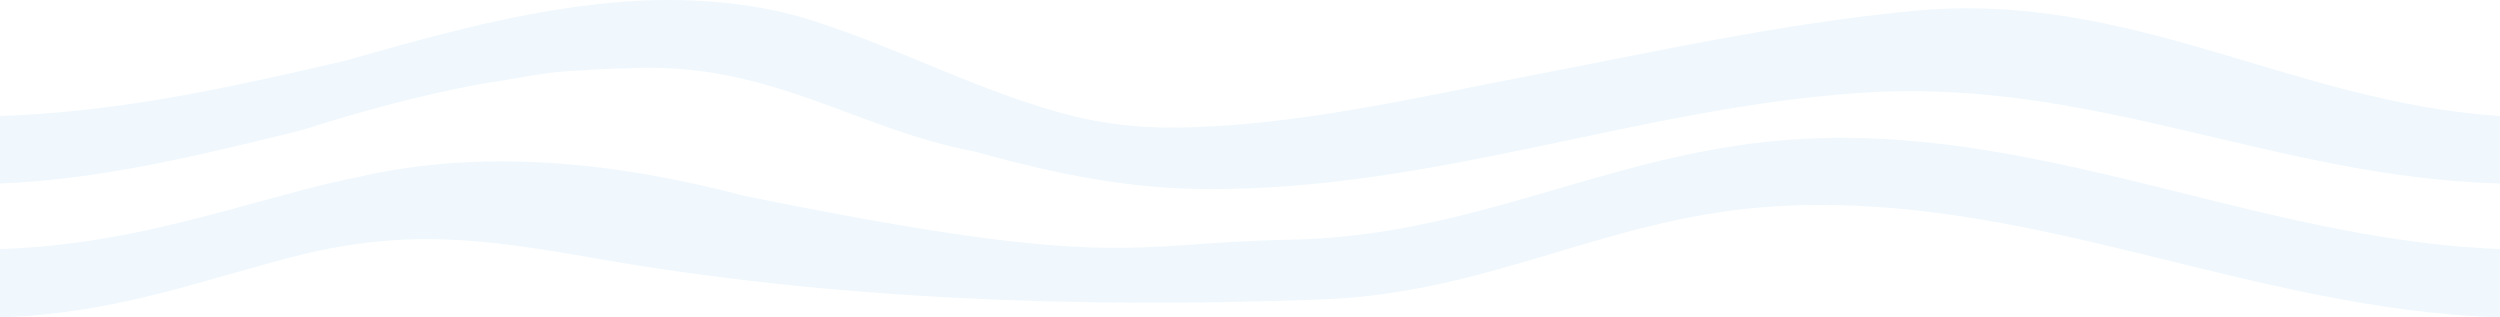 <svg width="780" height="99" viewBox="0 0 780 99" fill="none" xmlns="http://www.w3.org/2000/svg">
<path d="M597.003 3.388C555.489 7.367 515.629 16.273 476.145 23.848C442.181 30.362 403.186 39.544 366.314 39.8C360.584 39.841 355.173 39.527 350.022 38.931C344.871 38.335 339.979 37.453 335.284 36.349C305.759 28.836 282.36 15.704 254.279 6.676C237.119 0.931 216.838 -0.711 198.638 0.263C194.102 0.512 189.563 0.917 185.053 1.442C157.982 4.604 131.938 12.086 107.551 18.972C102.578 20.12 97.627 21.265 92.671 22.386C62.932 29.108 32.844 35.064 0 36.195V57.255C26.468 56.216 52.374 50.713 78.188 44.516C83.349 43.275 88.51 42.008 93.668 40.744C106.91 36.536 121.133 32.458 135.82 29.132C140.715 28.025 145.663 26.999 150.642 26.079C160.682 24.737 170.043 22.274 180.753 22.035C185.788 21.636 190.813 21.391 195.815 21.323C240.243 18.989 266.76 40.331 304.263 47.323C308.058 48.383 311.862 49.405 315.692 50.379C334.844 55.252 354.658 58.884 376.455 58.996C447.747 59.367 510.5 33.766 580.287 28.986C653.016 24.004 709.142 55.32 780 57.252V36.192C714.964 31.96 664.863 -3.113 597.003 3.388Z" fill="#9CD4F3" fill-opacity="0.15"/>
<path d="M555.842 43.787C500.512 48.502 460.034 73.699 402.528 74.782C350.44 75.761 349.442 84.936 231.738 60.994C193.442 50.895 151.322 45.91 110.876 55.413C105.806 56.427 100.622 57.637 95.219 59.06C63.91 67.299 35.767 76.571 0 77.694V99C34.789 97.942 60.135 88.321 90.372 80.393C125.245 71.249 149.687 74.261 185.011 80.49C258.164 93.392 335.604 96.298 412.17 93.45C465.7 91.462 501.772 67.512 553.896 64.379C633.178 59.615 701.553 96.646 780 99V77.694C703.052 74.816 634.146 37.117 555.838 43.79L555.842 43.787Z" fill="#9CD4F3" fill-opacity="0.15"/>
</svg>
